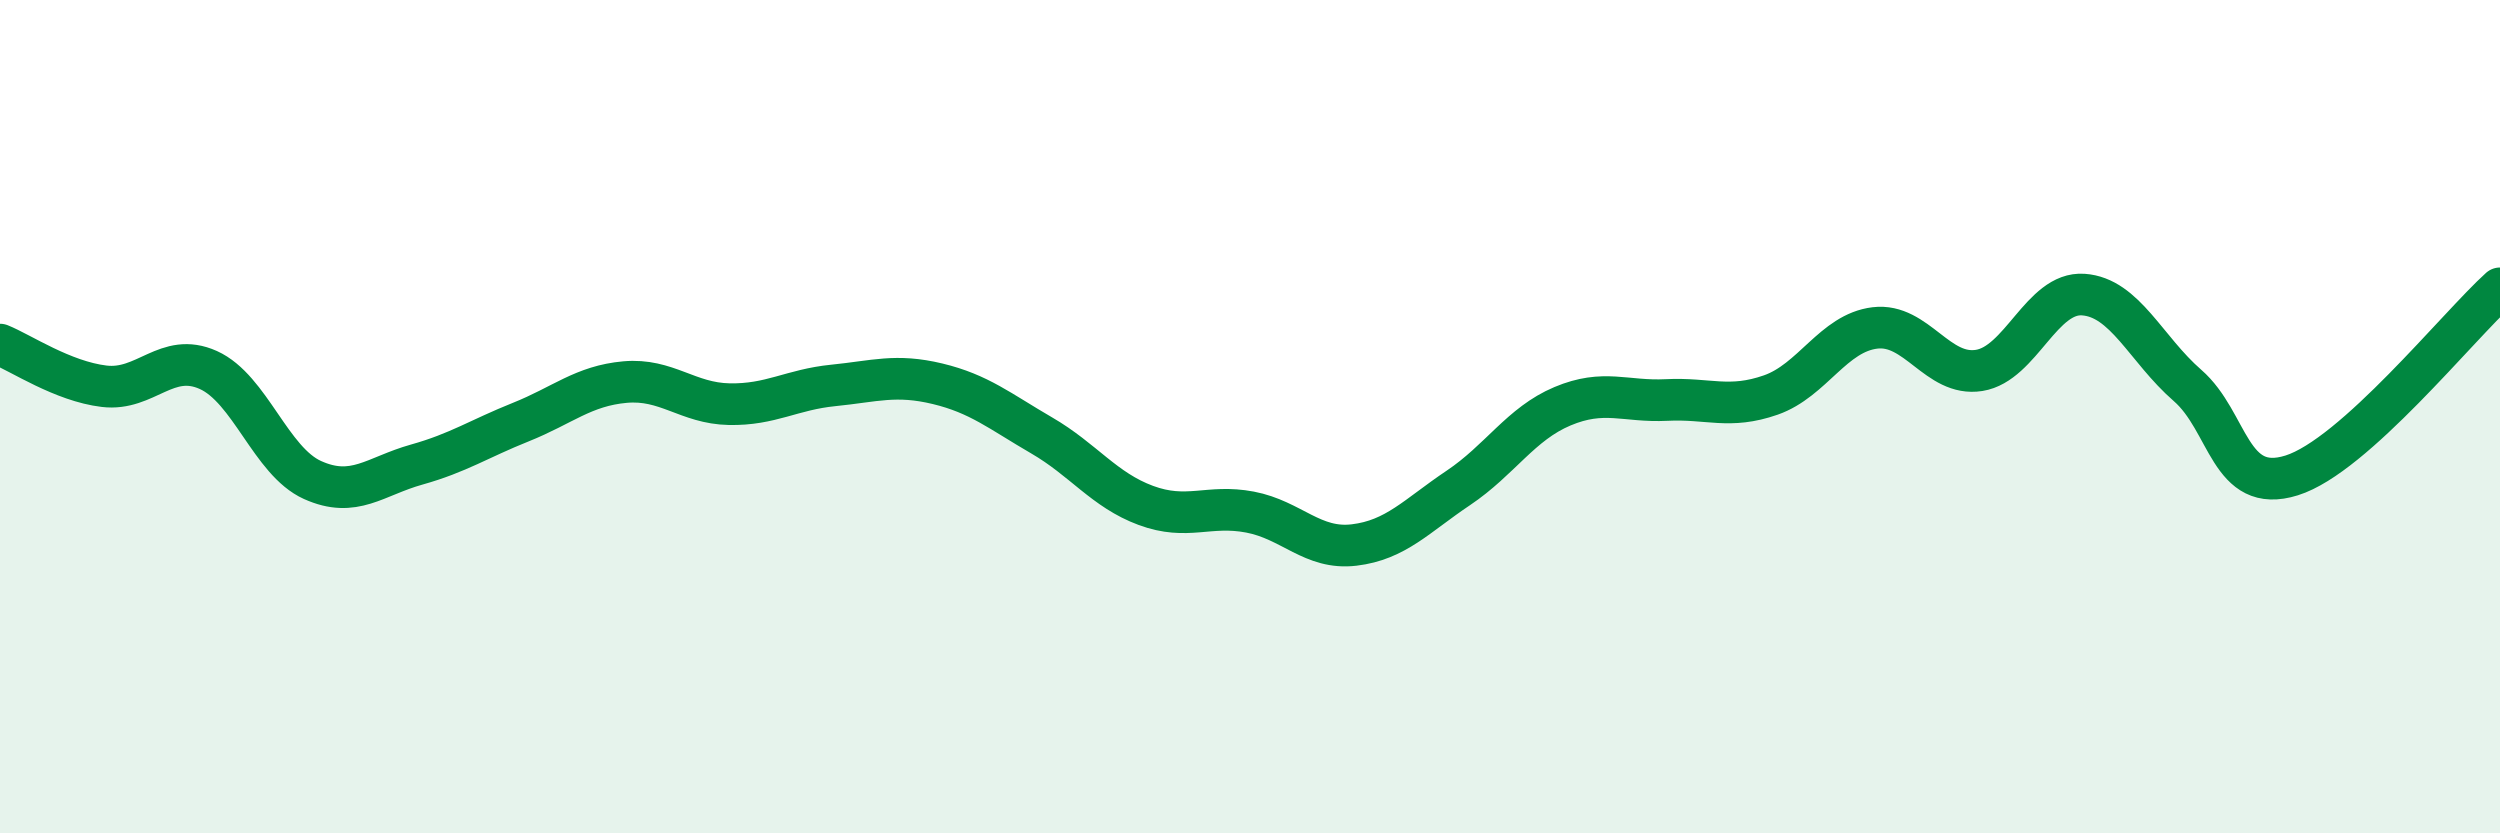
    <svg width="60" height="20" viewBox="0 0 60 20" xmlns="http://www.w3.org/2000/svg">
      <path
        d="M 0,8.27 C 0.5,8.47 1.5,9.15 2.5,9.27 C 3.5,9.39 4,8.43 5,8.88 C 6,9.33 6.5,11.07 7.5,11.52 C 8.5,11.97 9,11.43 10,11.15 C 11,10.87 11.5,10.53 12.5,10.13 C 13.5,9.73 14,9.26 15,9.17 C 16,9.08 16.5,9.68 17.5,9.7 C 18.5,9.72 19,9.35 20,9.25 C 21,9.15 21.5,8.97 22.5,9.21 C 23.5,9.45 24,9.87 25,10.45 C 26,11.03 26.5,11.76 27.5,12.13 C 28.5,12.5 29,12.1 30,12.29 C 31,12.48 31.5,13.2 32.5,13.08 C 33.5,12.96 34,12.38 35,11.71 C 36,11.04 36.5,10.17 37.5,9.75 C 38.5,9.33 39,9.65 40,9.6 C 41,9.55 41.5,9.83 42.5,9.48 C 43.5,9.13 44,7.99 45,7.87 C 46,7.75 46.5,9.05 47.5,8.89 C 48.5,8.73 49,7 50,7.07 C 51,7.14 51.5,8.38 52.5,9.25 C 53.5,10.12 53.5,11.88 55,11.41 C 56.5,10.94 59,7.82 60,6.92L60 20L0 20Z"
        fill="#008740"
        opacity="0.1"
        stroke-linecap="round"
        stroke-linejoin="round"
      />
      <path
        d="M 0,8.27 C 0.5,8.47 1.5,9.15 2.5,9.27 C 3.5,9.39 4,8.43 5,8.88 C 6,9.33 6.5,11.07 7.5,11.52 C 8.5,11.97 9,11.43 10,11.15 C 11,10.87 11.5,10.53 12.5,10.13 C 13.5,9.73 14,9.26 15,9.17 C 16,9.08 16.5,9.68 17.5,9.7 C 18.5,9.72 19,9.35 20,9.25 C 21,9.15 21.5,8.97 22.5,9.21 C 23.5,9.45 24,9.87 25,10.45 C 26,11.03 26.5,11.76 27.5,12.13 C 28.5,12.5 29,12.1 30,12.29 C 31,12.48 31.5,13.2 32.5,13.08 C 33.5,12.96 34,12.38 35,11.71 C 36,11.04 36.5,10.17 37.5,9.75 C 38.5,9.33 39,9.65 40,9.6 C 41,9.55 41.5,9.83 42.5,9.48 C 43.5,9.13 44,7.99 45,7.87 C 46,7.75 46.5,9.05 47.5,8.89 C 48.5,8.73 49,7 50,7.07 C 51,7.14 51.5,8.38 52.5,9.25 C 53.5,10.12 53.5,11.88 55,11.41 C 56.5,10.94 59,7.82 60,6.92"
        stroke="#008740"
        stroke-width="1"
        fill="none"
        stroke-linecap="round"
        stroke-linejoin="round"
      />
    </svg>
  